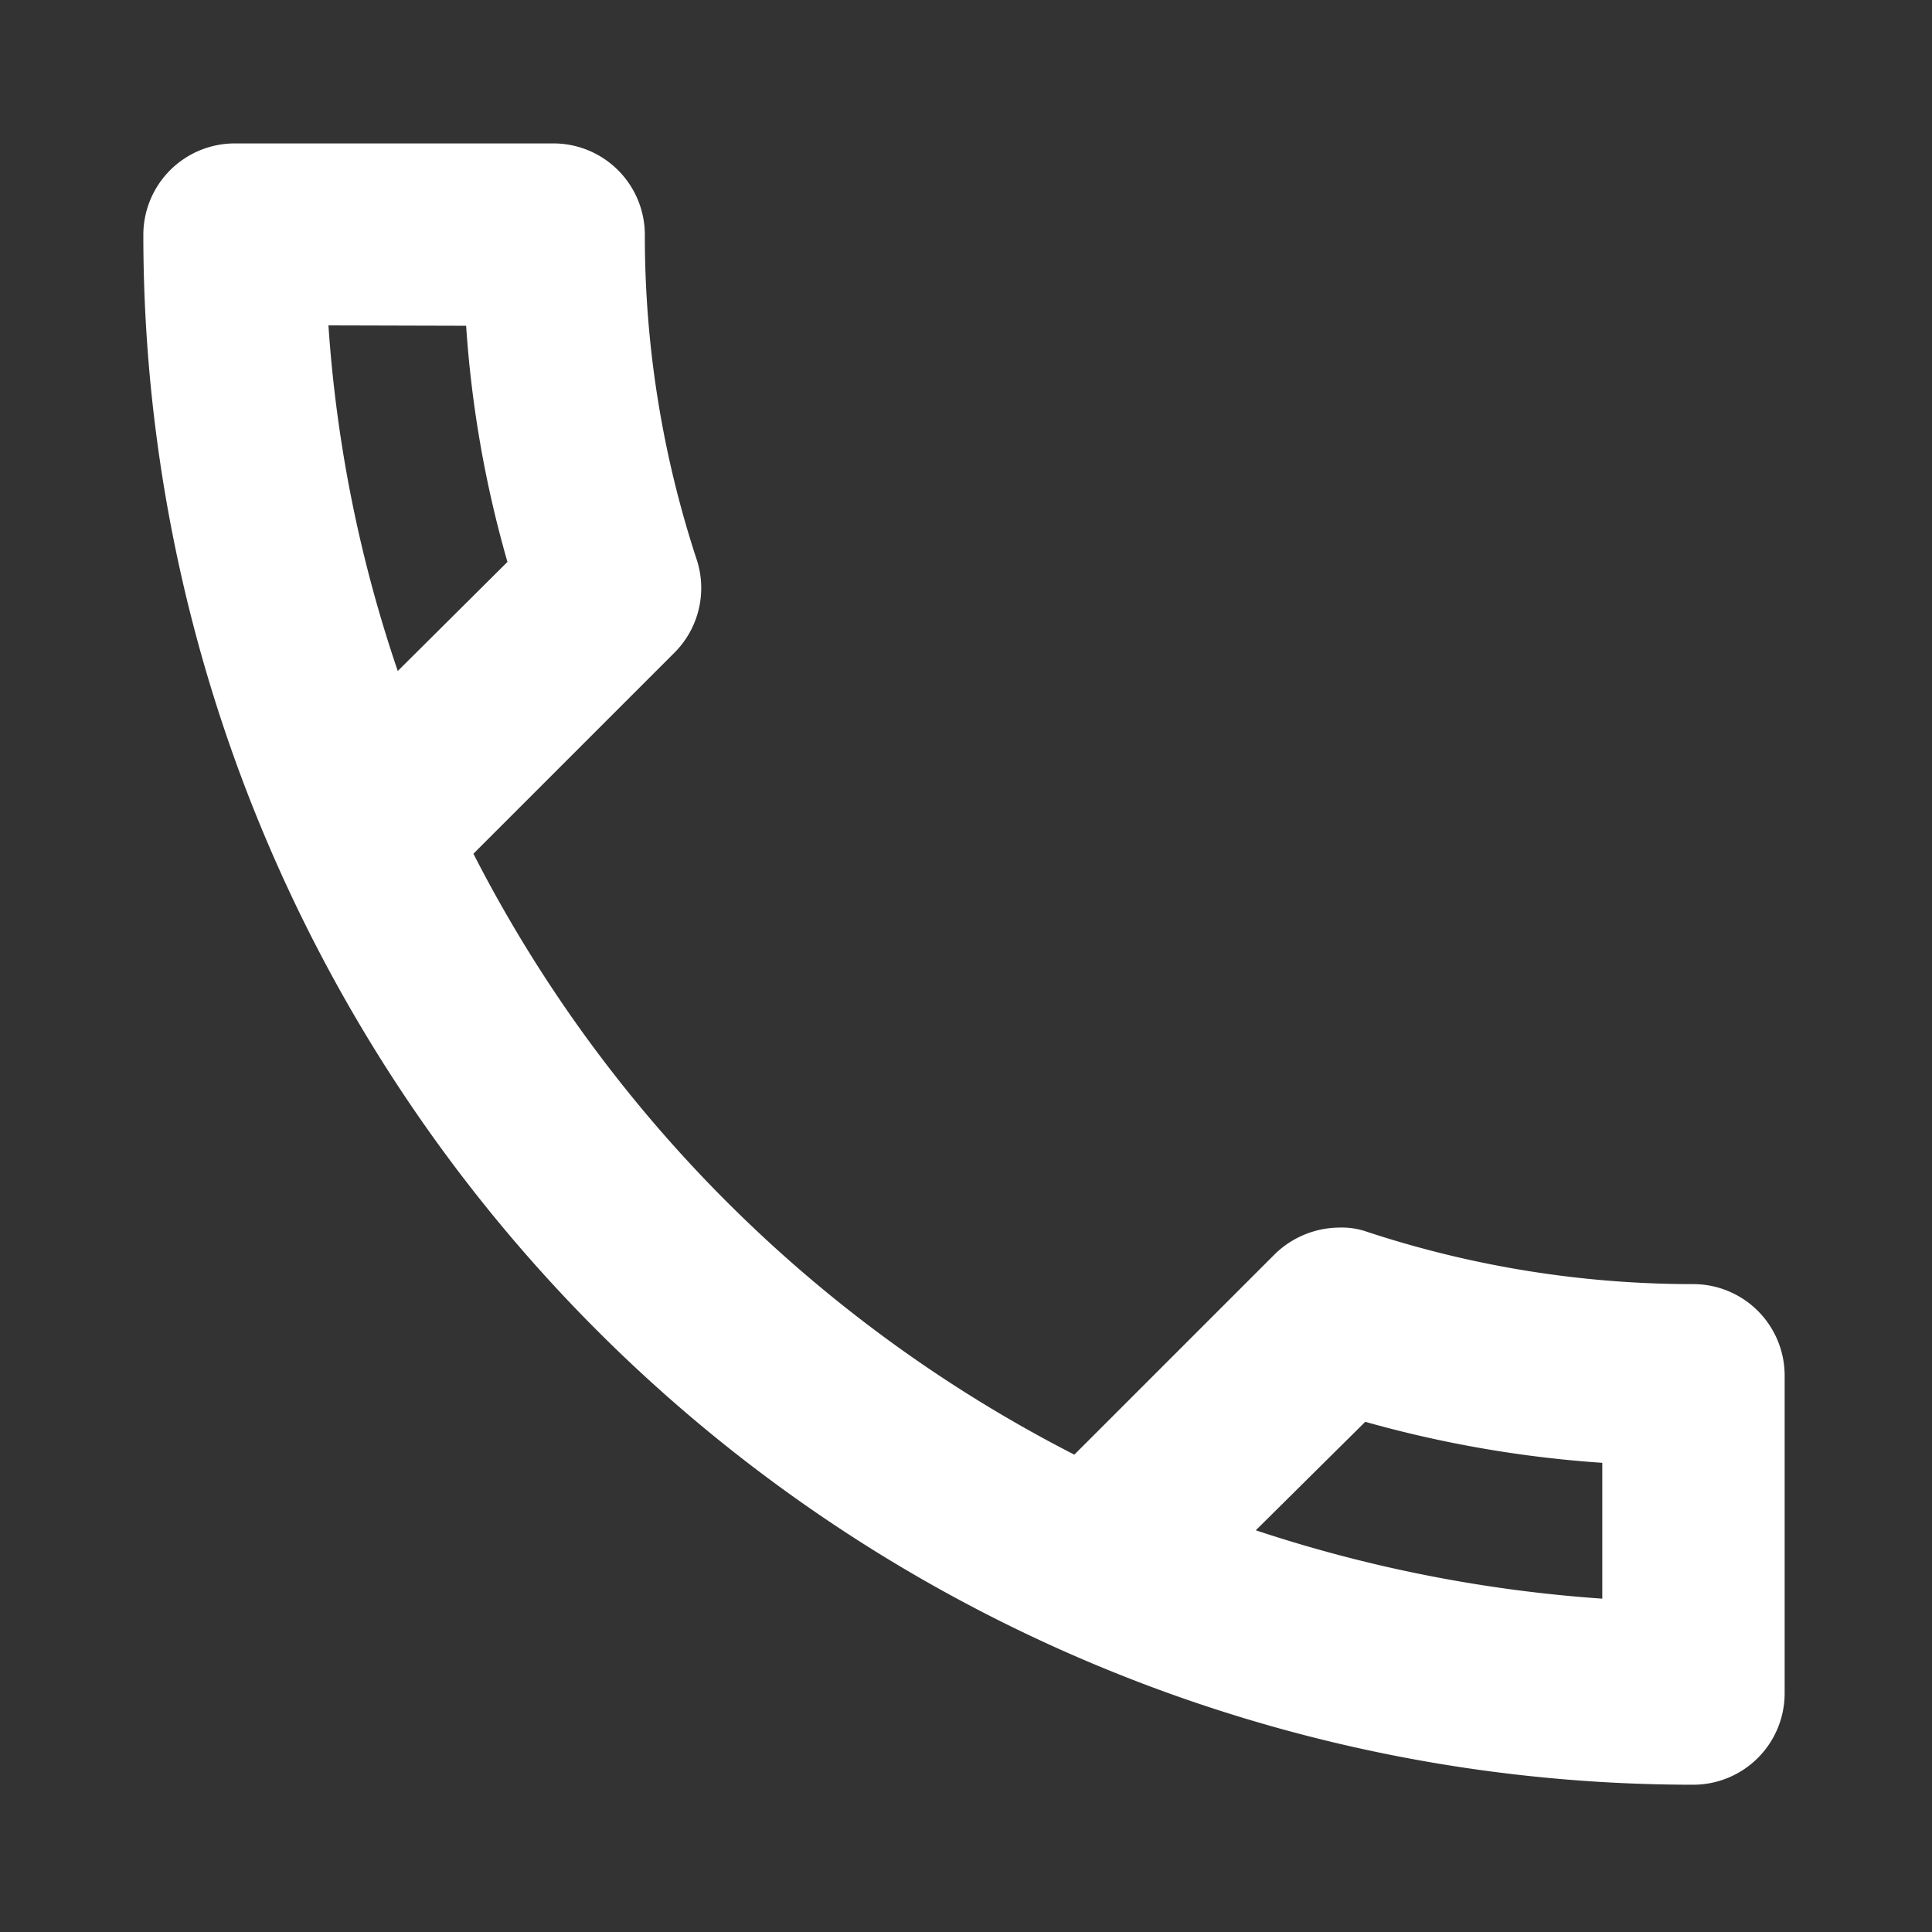 <svg xmlns="http://www.w3.org/2000/svg" width="26" height="26" viewBox="0 0 26 26">
  <rect x="0" y="0" width="26" height="26" fill="#333333" stroke="none"/>
  <g id="Group_23453" data-name="Group 23453" transform="translate(-5188.589 236.412)">
    <rect id="Rectangle_14526" data-name="Rectangle 14526" width="26" height="26" transform="translate(5188.589 -236.412)" fill="none"/>
    <path id="Path_19885" data-name="Path 19885" d="M4.344,2.454A15.109,15.109,0,0,0,4.9,5.632L3.424,7.1a18.192,18.192,0,0,1-.933-4.651Zm12.1,14.75a15.648,15.648,0,0,0,3.19.552v1.828a18.931,18.931,0,0,1-4.663-.92ZM5.522,0H1.227A1.231,1.231,0,0,0,0,1.227,20.859,20.859,0,0,0,20.861,22.088a1.231,1.231,0,0,0,1.227-1.227V16.578a1.231,1.231,0,0,0-1.227-1.227,14,14,0,0,1-4.381-.7,1.031,1.031,0,0,0-.38-.061,1.257,1.257,0,0,0-.871.356l-2.7,2.7A18.589,18.589,0,0,1,4.442,9.559l2.7-2.7a1.231,1.231,0,0,0,.307-1.252,13.94,13.94,0,0,1-.7-4.381A1.231,1.231,0,0,0,5.522,0Z" transform="translate(5190.518 -234.482)" fill="#fff"/>
  </g>
</svg>
